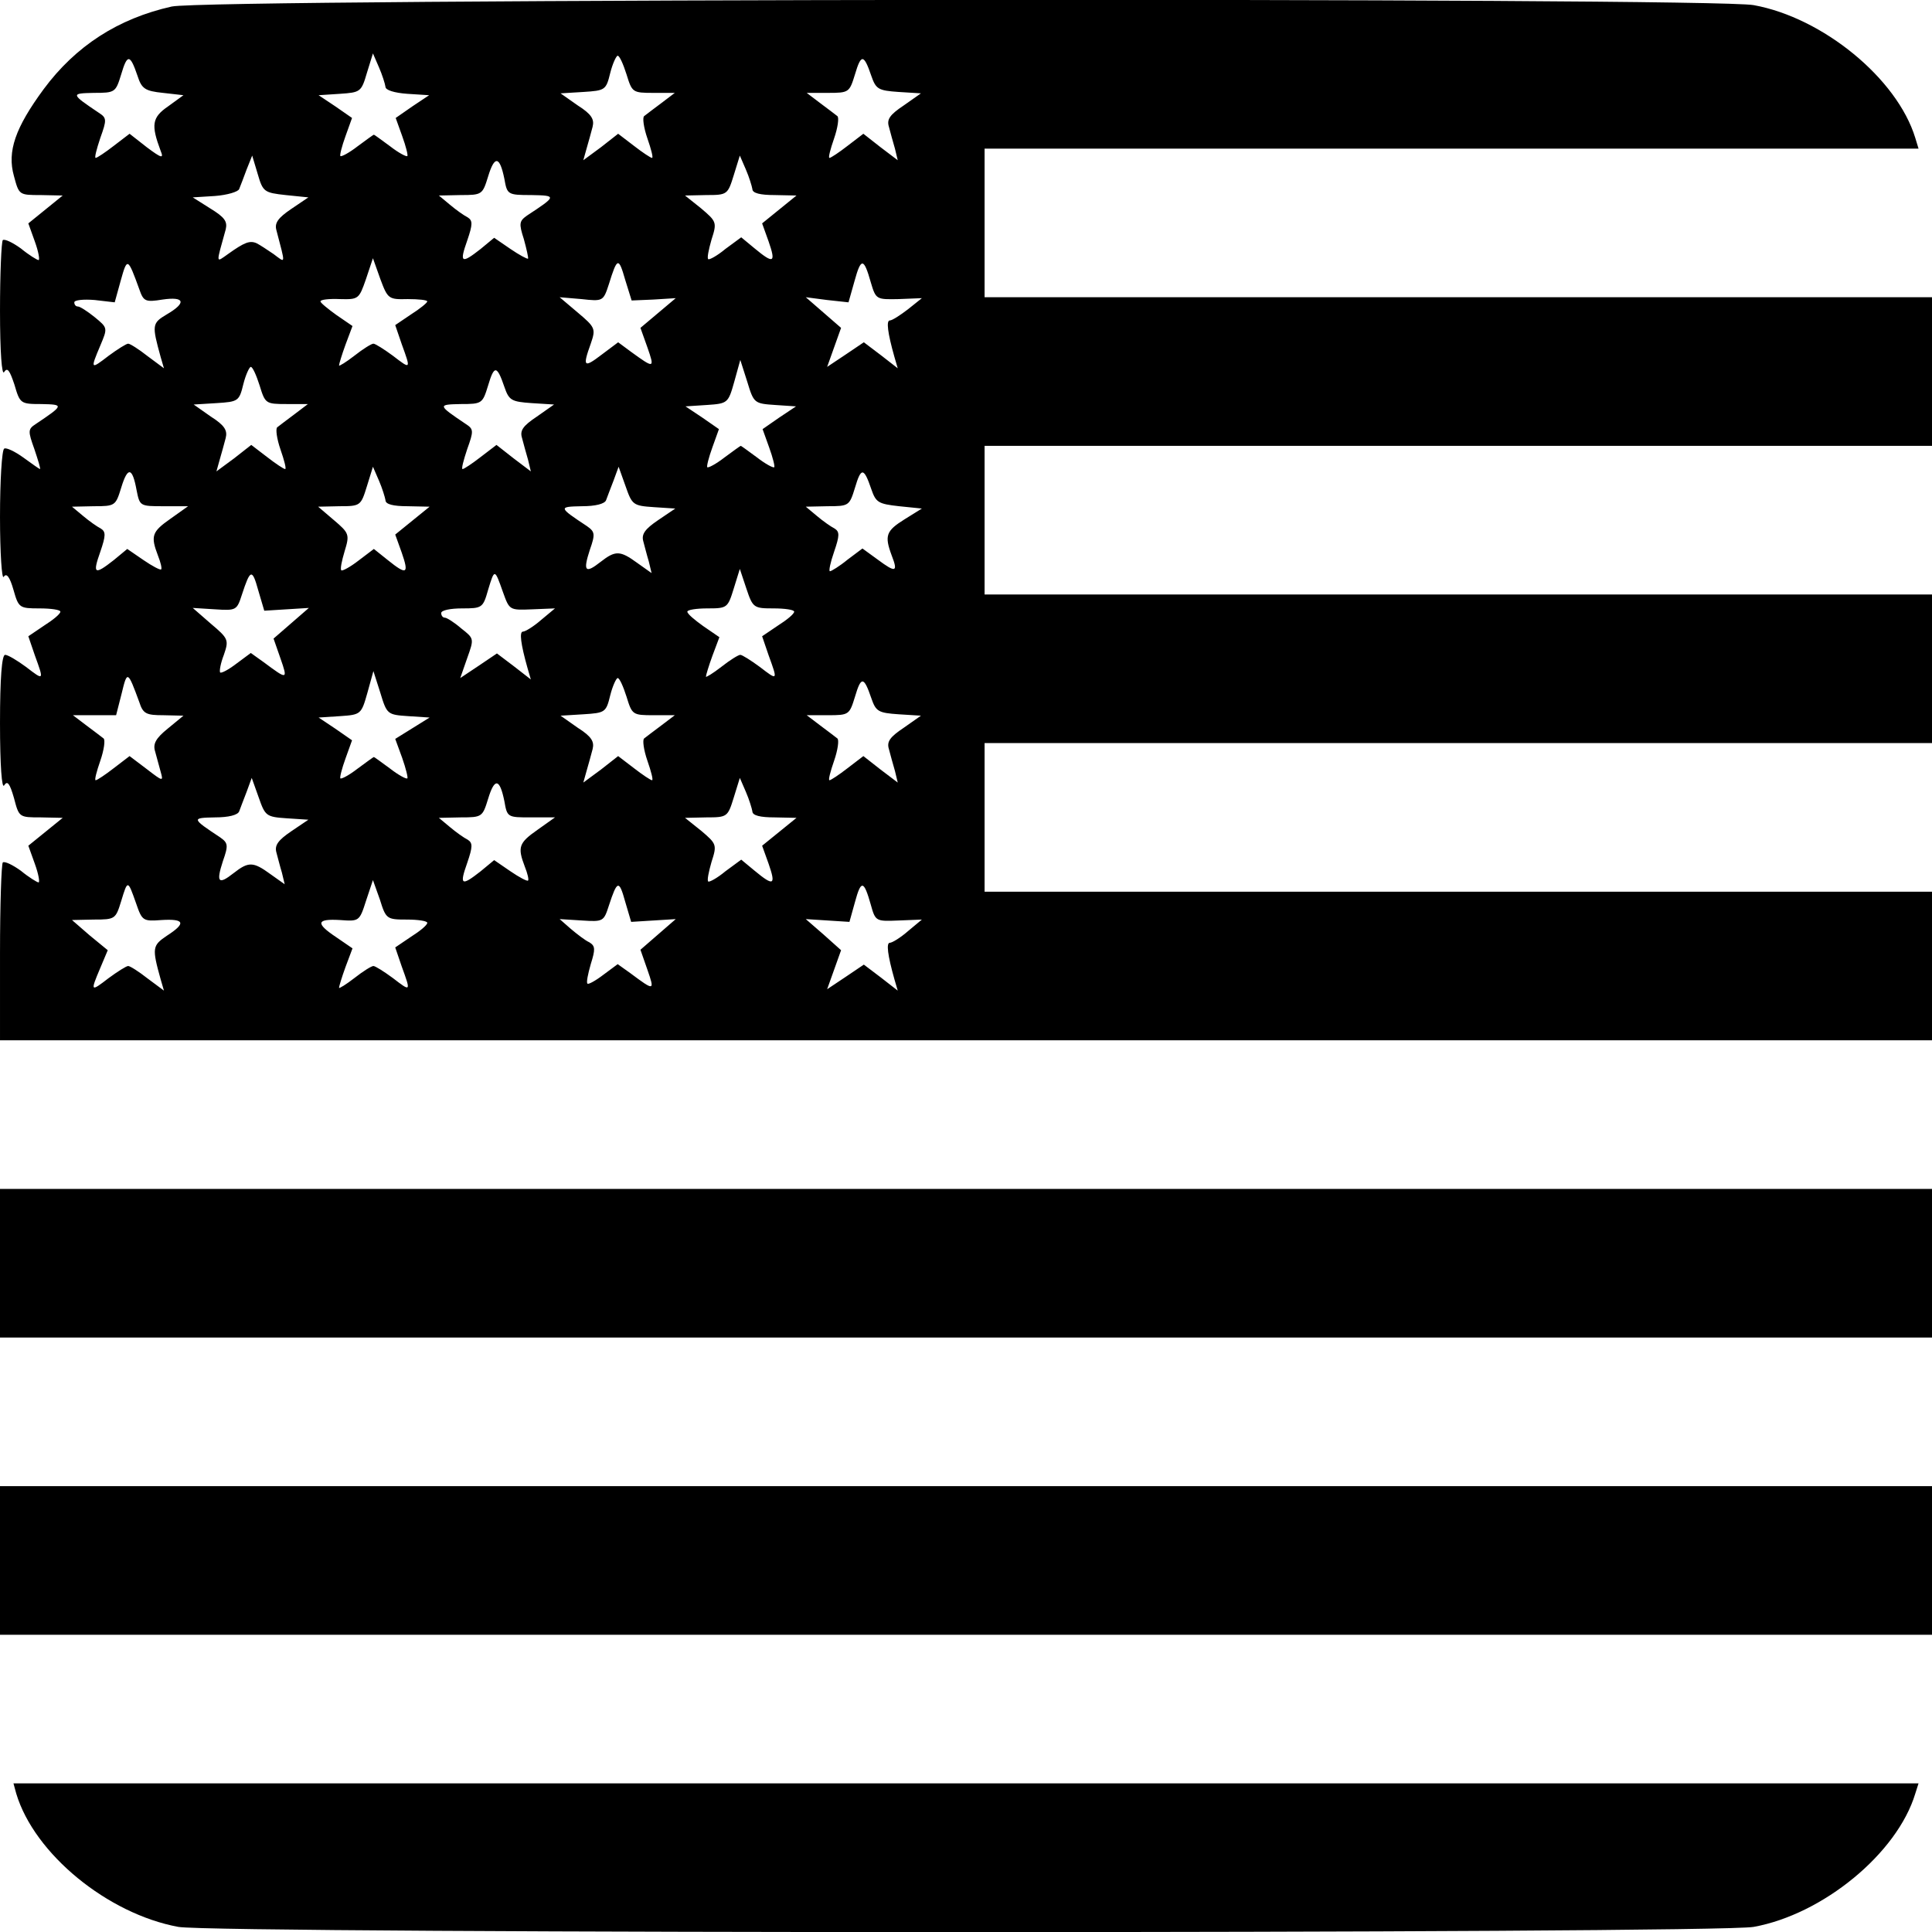 <?xml version="1.0" standalone="no"?>
<!DOCTYPE svg PUBLIC "-//W3C//DTD SVG 20010904//EN"
 "http://www.w3.org/TR/2001/REC-SVG-20010904/DTD/svg10.dtd">
<svg version="1.0" xmlns="http://www.w3.org/2000/svg"
 width="416pt" height="416pt" viewBox="0 0 416 416"
 preserveAspectRatio="xMidYMid meet">

<g transform="translate(0,416) scale(0.1,-0.1)"
fill="#000000" stroke="none">
<path d="M370 4146 c-116 -26 -207 -85 -276 -178 -61 -83 -79 -134 -64 -187
11 -41 11 -41 58 -41 l47 -1 -37 -30 -37 -30 14 -39 c8 -22 11 -40 8 -40 -3 0
-21 11 -38 25 -18 13 -35 21 -39 18 -3 -4 -6 -72 -6 -152 0 -90 4 -141 9 -132
7 11 12 3 22 -27 12 -41 13 -42 58 -42 49 -1 49 -2 -12 -43 -17 -11 -17 -15
-3 -54 8 -24 14 -43 12 -43 -1 0 -17 11 -36 25 -18 13 -37 22 -41 19 -5 -3 -9
-69 -9 -147 0 -78 4 -136 8 -129 6 9 13 0 21 -28 11 -39 13 -40 56 -40 25 0
45 -3 45 -7 0 -5 -16 -18 -35 -30 l-34 -23 14 -41 c20 -55 20 -55 -19 -25 -19
14 -39 26 -45 26 -7 0 -11 -50 -11 -147 0 -92 4 -143 9 -134 7 11 12 4 21 -27
11 -42 11 -42 58 -42 l47 -1 -37 -30 -37 -30 14 -39 c8 -22 11 -40 8 -40 -3 0
-21 11 -38 25 -18 13 -35 21 -39 18 -3 -4 -6 -91 -6 -195 l0 -188 2080 0 2080
0 0 160 0 160 -1020 0 -1020 0 0 160 0 160 1020 0 1020 0 0 160 0 160 -1020 0
-1020 0 0 160 0 160 1020 0 1020 0 0 160 0 160 -1020 0 -1020 0 0 160 0 160
1006 0 1005 0 -7 23 c-39 128 -199 259 -348 286 -91 17 -3332 14 -3406 -3z
m-74 -149 c9 -28 16 -33 55 -37 l44 -5 -33 -24 c-35 -24 -37 -40 -16 -96 7
-17 2 -16 -30 8 l-37 29 -34 -26 c-18 -14 -36 -26 -39 -26 -3 0 2 19 10 43 14
39 14 43 -3 54 -61 41 -61 42 -11 43 46 0 47 1 59 40 13 44 19 44 35 -3z m534
-24 c0 -7 19 -13 47 -15 l47 -3 -36 -24 -36 -25 14 -39 c8 -22 13 -42 11 -43
-2 -2 -19 7 -37 21 -19 14 -34 25 -35 25 -1 0 -16 -11 -35 -25 -18 -14 -35
-23 -37 -21 -2 1 3 21 11 43 l14 39 -36 25 -36 24 46 3 c44 3 46 4 58 45 l13
42 13 -30 c7 -16 13 -35 14 -42z m519 27 c12 -39 13 -40 58 -40 l46 0 -29 -22
c-16 -12 -32 -24 -37 -28 -4 -3 -1 -25 7 -48 8 -23 13 -42 10 -42 -3 0 -21 12
-39 26 l-34 26 -37 -29 -38 -28 7 25 c4 14 10 35 13 47 4 16 -2 27 -32 46
l-37 26 49 3 c47 3 49 4 58 41 5 20 13 37 16 37 4 0 12 -18 19 -40z m527 -3
c10 -29 15 -32 59 -35 l48 -3 -37 -26 c-30 -20 -37 -30 -32 -46 3 -12 9 -33
13 -47 l6 -25 -37 28 -37 29 -34 -26 c-18 -14 -36 -26 -39 -26 -3 0 2 19 10
42 8 23 11 45 7 48 -5 4 -21 16 -37 28 l-29 22 46 0 c45 0 46 1 58 40 13 44
19 44 35 -3z m-1261 -257 l49 -5 -37 -25 c-28 -19 -36 -30 -32 -45 20 -77 21
-72 -6 -52 -13 9 -30 20 -36 23 -15 7 -27 2 -62 -23 -27 -19 -26 -23 -5 53 4
17 -2 26 -33 45 l-38 24 48 3 c26 2 50 9 52 15 3 7 10 26 16 42 l12 30 12 -40
c11 -38 14 -40 60 -45z m471 35 c6 -34 7 -35 58 -35 55 -1 55 -2 -9 -44 -17
-12 -18 -17 -7 -51 6 -22 10 -40 9 -42 -2 -1 -19 8 -38 21 l-35 24 -29 -24
c-42 -33 -46 -30 -29 18 12 35 12 43 1 50 -8 4 -25 16 -38 27 l-24 20 47 1
c46 0 47 1 59 40 14 46 25 44 35 -5z m534 -22 c0 -9 17 -13 48 -13 l47 -1 -37
-30 -37 -30 14 -39 c16 -46 11 -49 -30 -15 l-29 24 -34 -25 c-18 -15 -35 -24
-37 -22 -3 2 1 21 7 42 12 37 11 39 -22 67 l-35 28 46 1 c45 0 46 1 59 43 l13
42 13 -30 c7 -16 13 -36 14 -42z m-1320 -216 c9 -26 13 -28 50 -22 48 7 52 -7
9 -32 -32 -19 -32 -23 -13 -92 l7 -24 -35 26 c-19 15 -38 27 -42 27 -4 0 -23
-12 -42 -26 -39 -30 -40 -30 -18 22 16 38 16 38 -12 61 -16 13 -32 23 -36 23
-5 0 -8 4 -8 9 0 5 20 7 44 5 l43 -5 13 47 c14 50 15 50 40 -19z m578 -21 c23
0 42 -2 42 -5 0 -3 -16 -16 -35 -28 l-34 -23 14 -41 c20 -55 20 -55 -19 -25
-19 14 -38 26 -42 26 -4 0 -22 -11 -41 -26 -18 -14 -33 -23 -33 -21 0 3 6 23
14 45 l15 40 -35 24 c-18 13 -34 26 -34 29 0 4 19 6 42 5 40 -1 41 0 56 43
l15 45 16 -45 c16 -43 18 -44 59 -43z m529 -1 l48 3 -38 -32 -38 -32 15 -42
c16 -46 15 -46 -36 -9 l-27 20 -36 -27 c-38 -29 -41 -26 -23 24 11 32 10 35
-28 67 l-39 33 47 -4 c46 -5 47 -5 59 32 18 58 21 59 35 10 l14 -45 47 2z
m468 37 c11 -37 12 -37 60 -36 l50 2 -30 -24 c-17 -13 -34 -24 -39 -24 -8 0
-5 -26 10 -79 l7 -24 -36 28 -37 28 -40 -27 -39 -26 15 42 15 42 -38 33 -38
33 46 -6 46 -5 13 46 c14 51 20 50 35 -3z m-206 -264 l45 -3 -36 -24 -36 -25
14 -39 c8 -22 13 -42 11 -43 -2 -2 -19 7 -37 21 -19 14 -34 25 -35 25 -1 0
-16 -11 -35 -25 -18 -14 -35 -23 -37 -21 -2 1 3 21 11 43 l14 39 -36 25 -36
24 46 3 c45 3 46 4 59 50 l13 47 15 -47 c14 -46 15 -47 60 -50z m-1110 42 c12
-39 13 -40 58 -40 l46 0 -29 -22 c-16 -12 -32 -24 -37 -28 -4 -3 -1 -25 7 -48
8 -23 13 -42 10 -42 -3 0 -21 12 -39 26 l-34 26 -37 -29 -38 -28 7 25 c4 14
10 35 13 47 4 16 -2 27 -32 46 l-37 26 49 3 c47 3 49 4 58 41 5 20 13 37 16
37 4 0 12 -18 19 -40z m527 -3 c10 -29 15 -32 59 -35 l48 -3 -37 -26 c-30 -20
-37 -30 -32 -46 3 -12 9 -33 13 -47 l6 -25 -37 28 -37 29 -34 -26 c-18 -14
-36 -26 -39 -26 -3 0 2 19 10 43 14 39 14 43 -3 54 -61 41 -61 42 -11 43 46 0
47 1 59 40 13 44 19 44 35 -3z m-792 -222 c7 -35 7 -35 59 -35 l52 0 -38 -27
c-40 -28 -43 -37 -27 -79 6 -15 9 -28 7 -30 -2 -2 -19 7 -38 20 l-35 24 -29
-24 c-42 -33 -46 -30 -29 18 12 35 12 43 1 50 -8 4 -25 16 -38 27 l-24 20 47
1 c46 0 47 1 59 40 14 46 24 44 33 -5z m536 -22 c0 -9 17 -13 48 -13 l47 -1
-37 -30 -37 -30 14 -39 c16 -46 11 -49 -30 -16 l-30 24 -33 -25 c-18 -14 -35
-23 -37 -21 -3 2 1 21 7 41 11 36 10 39 -23 67 l-34 29 46 1 c45 0 46 1 59 43
l13 42 13 -30 c7 -16 13 -36 14 -42z m578 -15 l46 -3 -37 -25 c-28 -19 -36
-30 -32 -45 3 -11 8 -31 12 -44 l6 -25 -31 22 c-37 27 -47 27 -79 2 -33 -26
-38 -20 -23 26 12 34 11 39 -6 51 -62 41 -62 42 -11 43 29 0 49 5 52 13 2 6
10 26 16 42 l11 30 15 -42 c14 -40 16 -42 61 -45z m468 39 c10 -29 15 -32 60
-37 l49 -5 -37 -23 c-40 -25 -44 -35 -28 -78 14 -36 9 -38 -30 -9 l-33 24 -32
-24 c-17 -14 -35 -25 -38 -25 -3 0 1 19 9 42 12 35 12 43 1 50 -8 4 -25 16
-38 27 l-24 20 47 1 c46 0 47 1 59 40 13 44 19 44 35 -3z m-1259 -259 l48 3
-38 -33 -38 -33 15 -43 c16 -46 15 -46 -36 -8 l-28 20 -31 -23 c-17 -13 -32
-21 -35 -19 -2 3 1 20 8 38 11 32 10 35 -28 67 l-39 34 48 -3 c46 -3 47 -2 58
32 18 55 22 56 35 9 l13 -44 48 3z m466 37 c14 -39 14 -39 63 -37 l49 2 -30
-25 c-16 -14 -34 -25 -39 -25 -8 0 -5 -26 10 -79 l7 -24 -36 28 -37 28 -40
-27 -39 -26 15 43 c15 42 15 42 -13 64 -15 13 -31 23 -35 23 -5 0 -8 5 -8 10
0 6 20 10 45 10 43 0 45 1 56 40 14 46 14 46 32 -5z m583 -35 c24 0 44 -3 44
-7 0 -5 -16 -18 -35 -30 l-34 -23 14 -41 c20 -55 20 -55 -19 -25 -19 14 -38
26 -42 26 -4 0 -22 -11 -41 -26 -18 -14 -33 -23 -33 -21 0 3 6 23 14 45 l15
40 -35 24 c-18 13 -34 26 -34 31 0 4 20 7 43 7 43 0 44 1 57 43 l13 42 14 -42
c14 -42 16 -43 59 -43z m-1366 -202 c8 -25 15 -28 52 -28 l43 -1 -34 -28 c-26
-21 -32 -33 -27 -49 3 -12 9 -32 12 -44 6 -21 5 -21 -30 6 l-37 28 -34 -26
c-18 -14 -36 -26 -39 -26 -3 0 2 19 10 42 8 23 11 45 7 48 -5 4 -21 16 -37 28
l-29 22 47 0 46 0 12 47 c12 50 13 49 38 -19z m579 -30 l46 -3 -37 -23 -37
-23 15 -41 c8 -23 13 -43 11 -44 -2 -2 -19 7 -37 21 -19 14 -34 25 -35 25 -1
0 -16 -11 -35 -25 -18 -14 -35 -23 -37 -21 -2 1 3 21 11 43 l14 39 -36 25 -36
24 46 3 c45 3 46 4 59 50 l13 47 15 -47 c14 -46 15 -47 60 -50z m470 42 c12
-39 13 -40 58 -40 l46 0 -29 -22 c-16 -12 -32 -24 -37 -28 -4 -3 -1 -25 7 -48
8 -23 13 -42 10 -42 -3 0 -21 12 -39 26 l-34 26 -37 -29 -38 -28 7 25 c4 14
10 35 13 47 4 16 -2 27 -32 46 l-37 26 49 3 c47 3 49 4 58 41 5 20 13 37 16
37 4 0 12 -18 19 -40z m527 -3 c10 -29 15 -32 59 -35 l48 -3 -37 -26 c-30 -20
-37 -30 -32 -46 3 -12 9 -33 13 -47 l6 -25 -37 28 -37 29 -34 -26 c-18 -14
-36 -26 -39 -26 -3 0 2 19 10 42 8 23 11 45 7 48 -5 4 -21 16 -37 28 l-29 22
46 0 c45 0 46 1 58 40 13 44 19 44 35 -3z m-1258 -259 l46 -3 -37 -25 c-28
-19 -36 -30 -32 -45 3 -11 8 -31 12 -44 l6 -25 -31 22 c-37 27 -47 27 -79 2
-33 -26 -38 -20 -23 26 12 34 11 39 -6 51 -62 41 -62 42 -11 43 29 0 49 5 52
13 2 6 10 26 16 42 l11 30 15 -42 c14 -40 16 -42 61 -45z m468 37 c6 -35 7
-35 57 -35 l52 0 -38 -27 c-40 -28 -43 -37 -27 -79 6 -15 9 -28 7 -30 -2 -2
-19 7 -38 20 l-35 24 -29 -24 c-42 -33 -46 -30 -29 18 12 35 12 43 1 50 -8 4
-25 16 -38 27 l-24 20 47 1 c46 0 47 1 59 40 14 46 25 44 35 -5z m534 -22 c0
-9 17 -13 48 -13 l47 -1 -37 -30 -37 -30 14 -39 c16 -46 11 -49 -30 -15 l-29
24 -34 -25 c-18 -15 -35 -24 -37 -22 -3 2 1 21 7 42 12 37 11 39 -22 67 l-35
28 46 1 c45 0 46 1 59 43 l13 42 13 -30 c7 -16 13 -36 14 -42z m-1327 -198
c13 -38 15 -39 55 -36 50 3 53 -7 11 -34 -31 -21 -32 -26 -13 -94 l7 -24 -35
26 c-19 15 -38 27 -42 27 -4 0 -23 -12 -42 -26 -39 -30 -40 -30 -18 22 l16 38
-39 32 -38 33 47 1 c46 0 47 1 59 40 14 46 14 46 32 -5z m583 -35 c24 0 44 -3
44 -7 0 -5 -16 -18 -35 -30 l-34 -23 14 -41 c20 -55 20 -55 -19 -25 -19 14
-38 26 -42 26 -4 0 -22 -11 -41 -26 -18 -14 -33 -23 -33 -21 0 3 6 23 14 45
l15 40 -35 24 c-45 30 -43 40 8 37 41 -3 42 -3 56 41 l15 45 15 -42 c13 -42
15 -43 58 -43z m531 -2 l48 3 -38 -33 -38 -33 15 -43 c16 -46 15 -46 -36 -8
l-28 20 -31 -23 c-17 -13 -32 -21 -34 -19 -3 2 1 21 7 42 10 32 10 39 -3 47
-9 4 -27 18 -40 29 l-24 21 48 -3 c46 -3 47 -2 58 32 18 55 22 56 35 9 l13
-44 48 3z m468 34 c10 -36 11 -36 60 -34 l50 2 -30 -25 c-16 -14 -34 -25 -39
-25 -8 0 -5 -26 10 -79 l7 -24 -36 28 -37 28 -40 -27 -39 -26 15 42 15 42 -38
34 -38 33 47 -3 47 -3 12 43 c13 48 19 47 34 -6z"/>
<path d="M0 1440 l0 -160 2080 0 2080 0 0 160 0 160 -2080 0 -2080 0 0 -160z"/>
<path d="M0 800 l0 -160 2080 0 2080 0 0 160 0 160 -2080 0 -2080 0 0 -160z"/>
<path d="M35 298 c39 -130 197 -259 349 -287 83 -15 3308 -15 3392 0 149 27
309 158 348 287 l7 22 -2051 0 -2051 0 6 -22z"/>
</g>
</svg>
